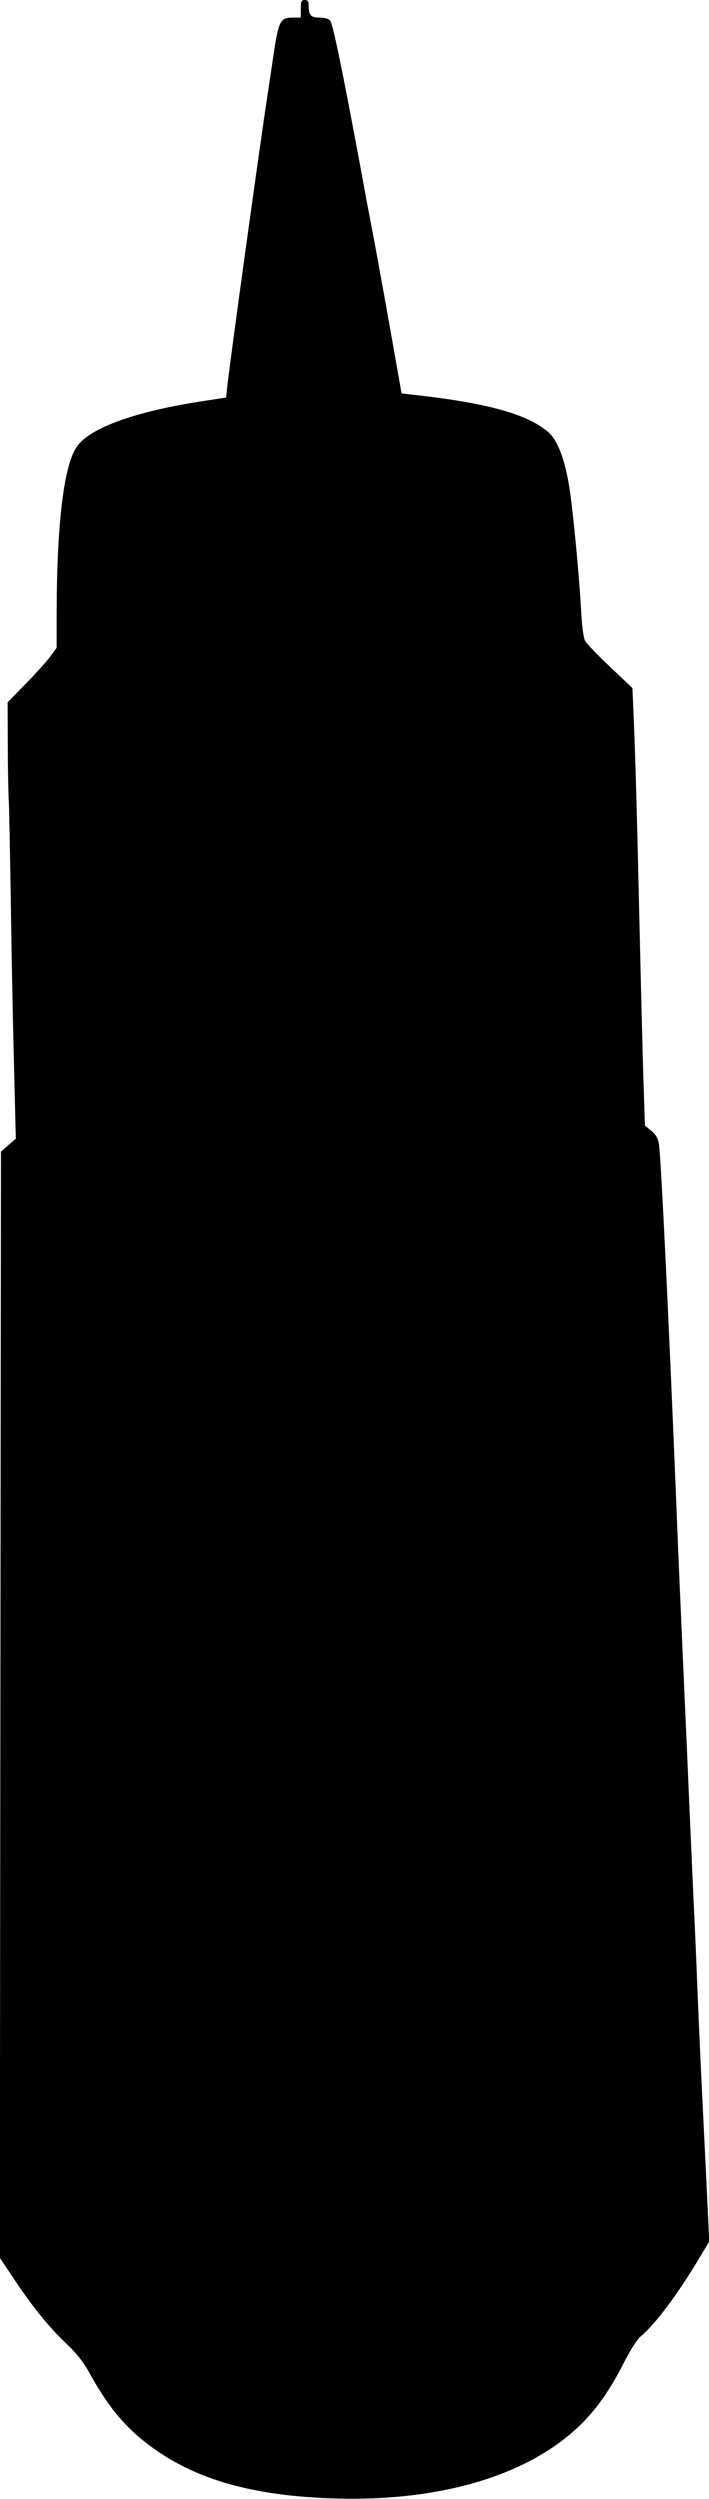 <?xml version="1.0" standalone="no"?>
<!DOCTYPE svg PUBLIC "-//W3C//DTD SVG 20010904//EN"
 "http://www.w3.org/TR/2001/REC-SVG-20010904/DTD/svg10.dtd">
<svg version="1.0" xmlns="http://www.w3.org/2000/svg"
 width="363pt" height="1280pt" viewBox="0 0 363 1280"
 preserveAspectRatio="xMidYMid meet">
<g transform="translate(0,1280) scale(0.1,-0.1)"
fill="#000000" stroke="none">
<path d="M1540 12755 l0 -45 -40 0 c-65 0 -73 -16 -99 -186 -12 -82 -26 -176
-31 -209 -41 -267 -191 -1355 -206 -1491 l-6 -60 -142 -22 c-328 -52 -551
-133 -620 -226 -68 -92 -105 -390 -106 -853 l0 -181 -36 -49 c-20 -26 -77 -89
-126 -139 l-89 -91 1 -224 c0 -123 3 -251 5 -284 2 -33 6 -251 10 -485 3 -234
10 -609 16 -834 l10 -408 -38 -33 -38 -33 -3 -2833 -3 -2833 67 -100 c98 -148
181 -251 269 -335 56 -53 91 -97 123 -155 90 -163 172 -265 285 -354 238 -188
545 -278 987 -289 470 -12 874 91 1143 293 136 102 230 221 325 410 30 59 64
112 83 128 74 62 189 216 298 398 l52 87 -15 323 c-33 667 -36 749 -46 988 -5
135 -14 342 -20 460 -5 118 -17 373 -25 565 -8 193 -22 499 -30 680 -8 182
-22 499 -30 705 -38 945 -80 1819 -91 1898 -5 32 -15 49 -39 70 l-33 27 -6
185 c-4 102 -13 466 -21 810 -15 646 -21 864 -31 1106 l-6 140 -114 108 c-63
59 -121 120 -129 135 -8 17 -16 77 -20 157 -9 171 -42 516 -60 628 -23 143
-59 238 -105 280 -100 90 -299 148 -650 189 l-104 12 -7 40 c-52 296 -111 627
-144 800 -9 44 -40 213 -70 375 -84 451 -131 679 -145 695 -7 9 -30 15 -55 15
-45 0 -55 12 -55 68 0 15 -6 22 -20 22 -17 0 -20 -7 -20 -45z"/>
</g>
</svg>
